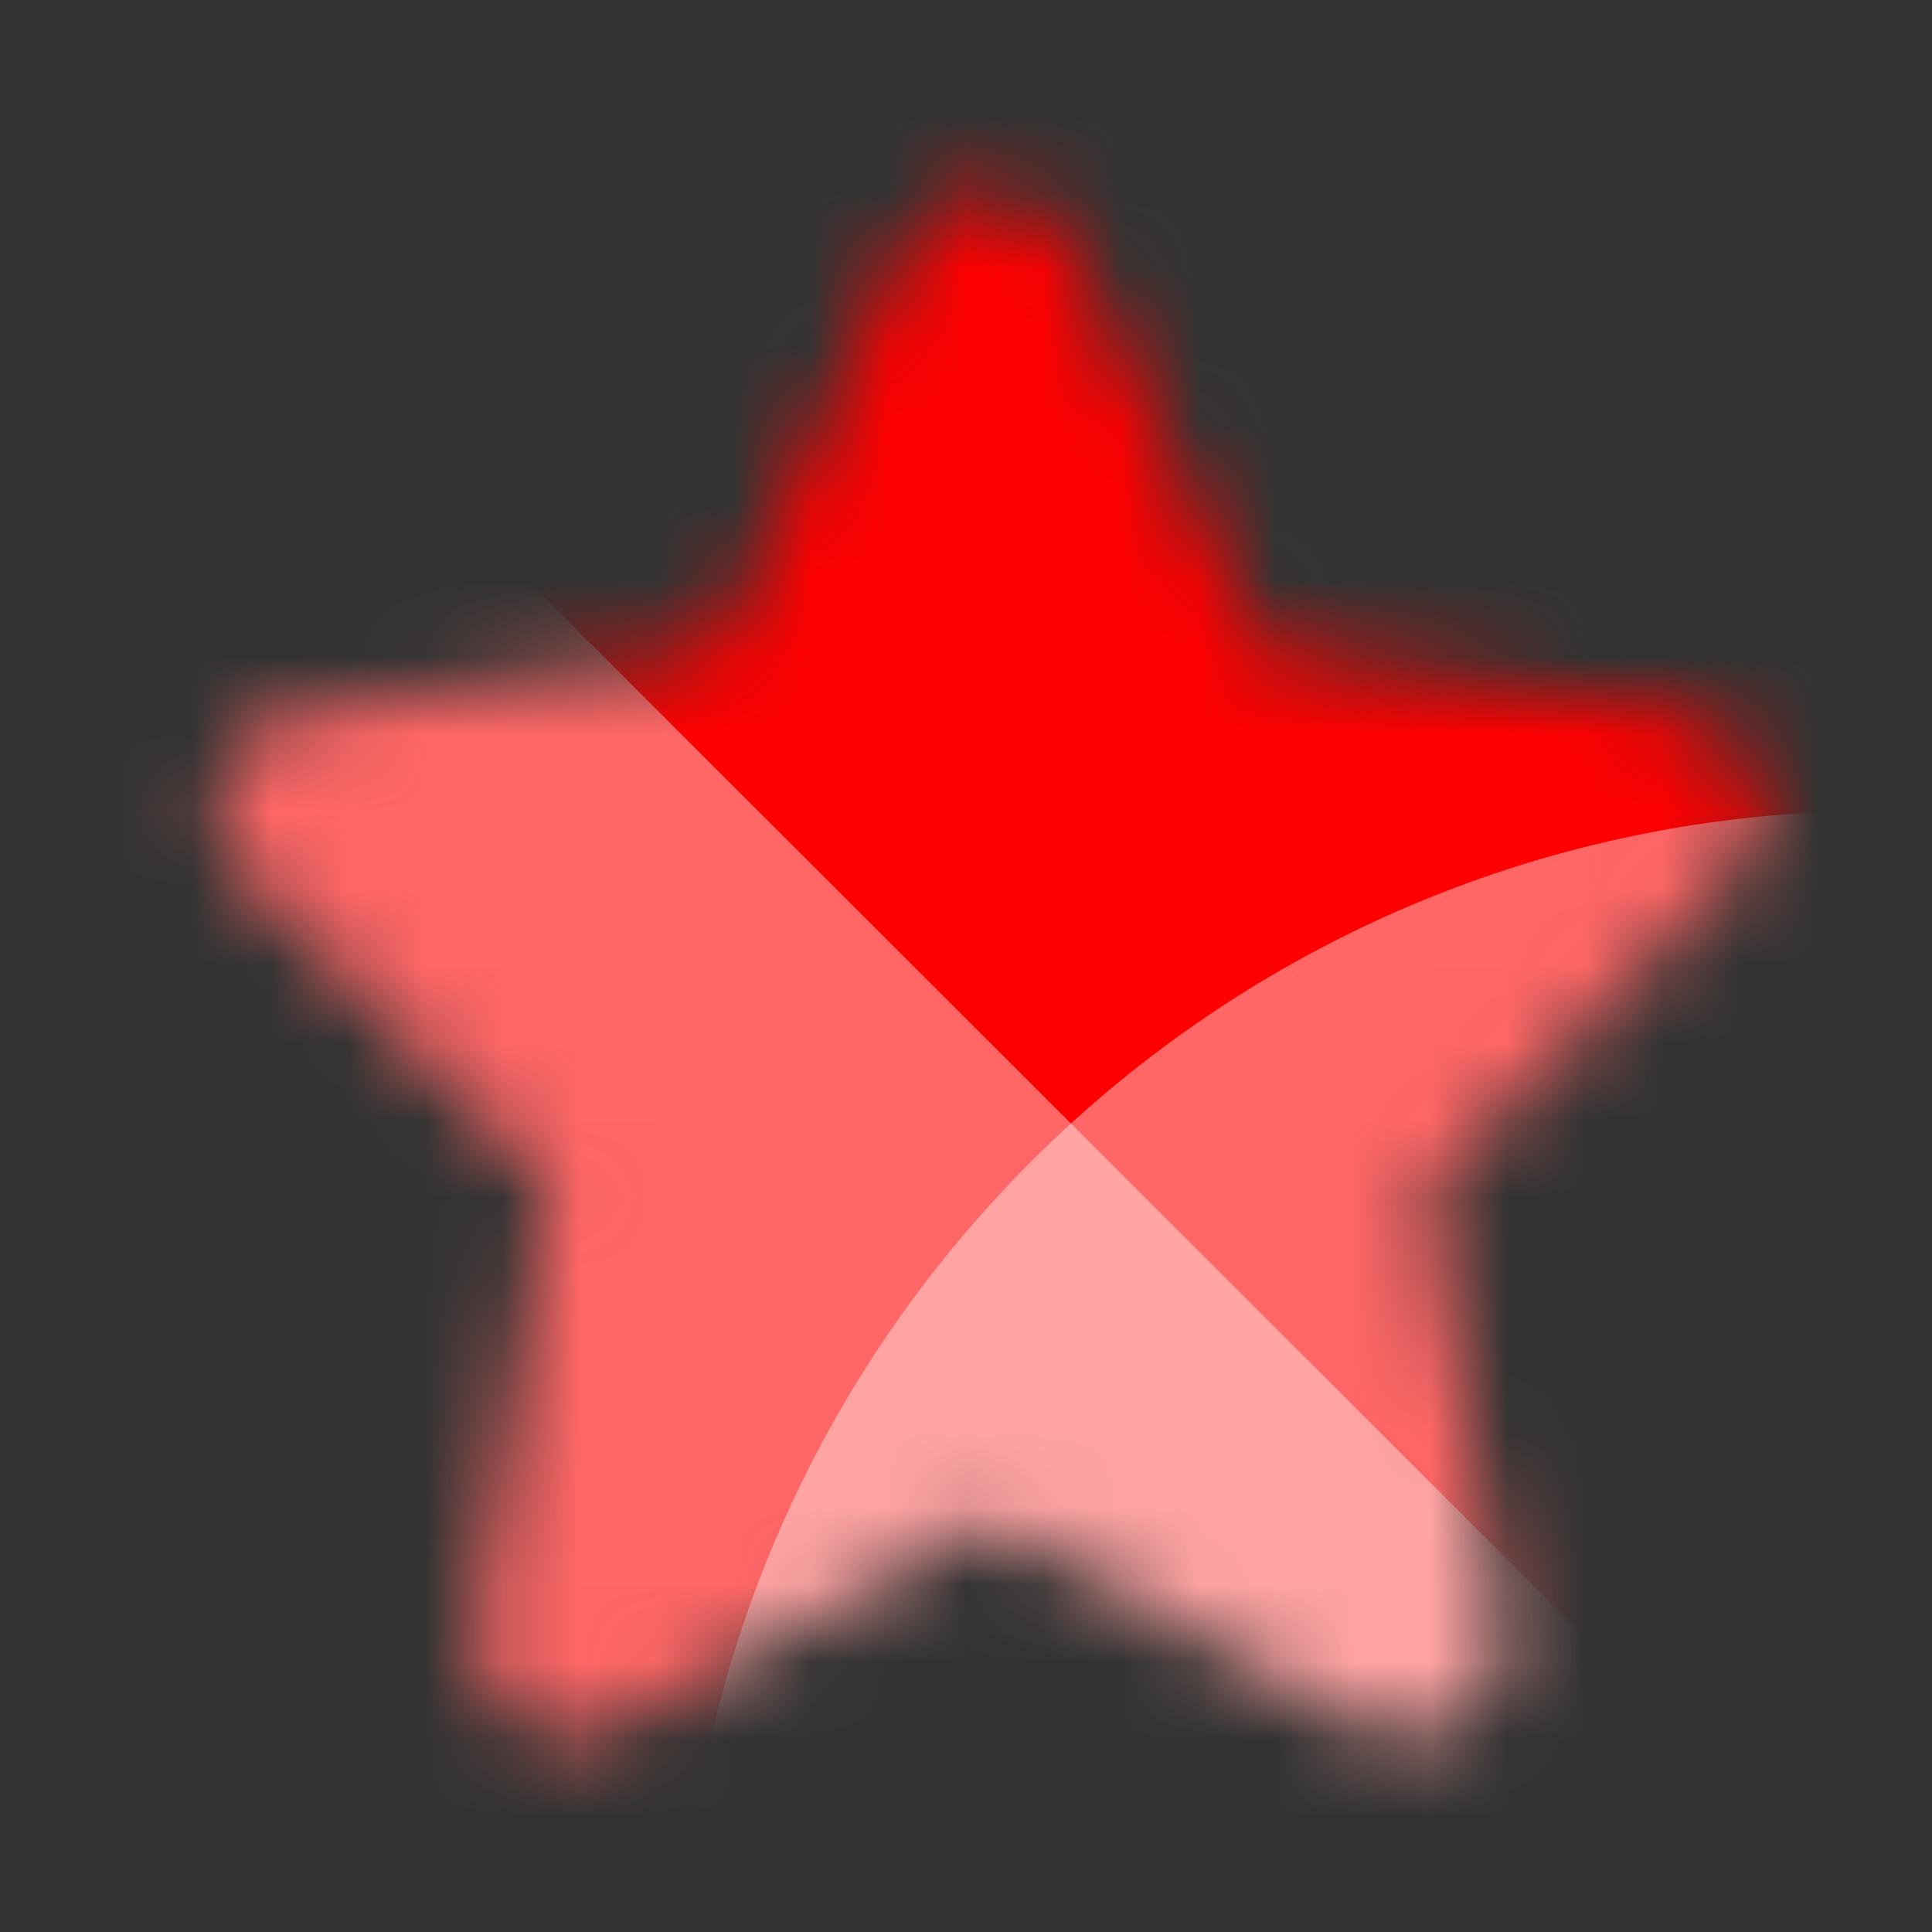 <svg width="25" height="25" viewBox="0 0 25 25" fill="none" xmlns="http://www.w3.org/2000/svg">
    <rect x="0" y="0" width="25" height="25" fill="#333333" stroke="none"/>
    <mask id="mask0_38804_184273" style="mask-type:alpha" maskUnits="userSpaceOnUse" x="2" y="2" width="21" height="21">
        <path
            d="M13.869 3.203L16.332 8.393L21.75 9.213C22.204 9.291 22.583 9.603 22.735 10.072C22.887 10.501 22.773 11.008 22.432 11.32L18.491 15.341L19.439 21.039C19.515 21.507 19.325 21.975 18.946 22.249C18.567 22.561 18.075 22.561 17.658 22.366L12.808 19.673L7.921 22.366C7.542 22.561 7.05 22.561 6.671 22.249C6.292 21.975 6.102 21.507 6.178 21.039L7.087 15.341L3.147 11.32C2.844 11.008 2.73 10.501 2.844 10.072C2.996 9.603 3.374 9.291 3.829 9.213L9.285 8.393L11.71 3.203C11.899 2.773 12.316 2.5 12.808 2.5C13.263 2.5 13.68 2.773 13.869 3.203Z"
            fill="white" />
    </mask>
    <g mask="url(#mask0_38804_184273)">
        <path d="M0.809 0.5H24.809V24.479H0.809V0.5Z" fill="#FF0000" />
        <path opacity="0.4" fill-rule="evenodd" clip-rule="evenodd"
            d="M-12.195 38.465H37.805L-12.195 -11.492V38.465Z" fill="white" />
        <path opacity="0.4"
            d="M24.305 41.465C32.865 41.465 39.805 34.532 39.805 25.979C39.805 17.426 32.865 10.492 24.305 10.492C15.744 10.492 8.805 17.426 8.805 25.979C8.805 34.532 15.744 41.465 24.305 41.465Z"
            fill="white" />
    </g>
</svg>